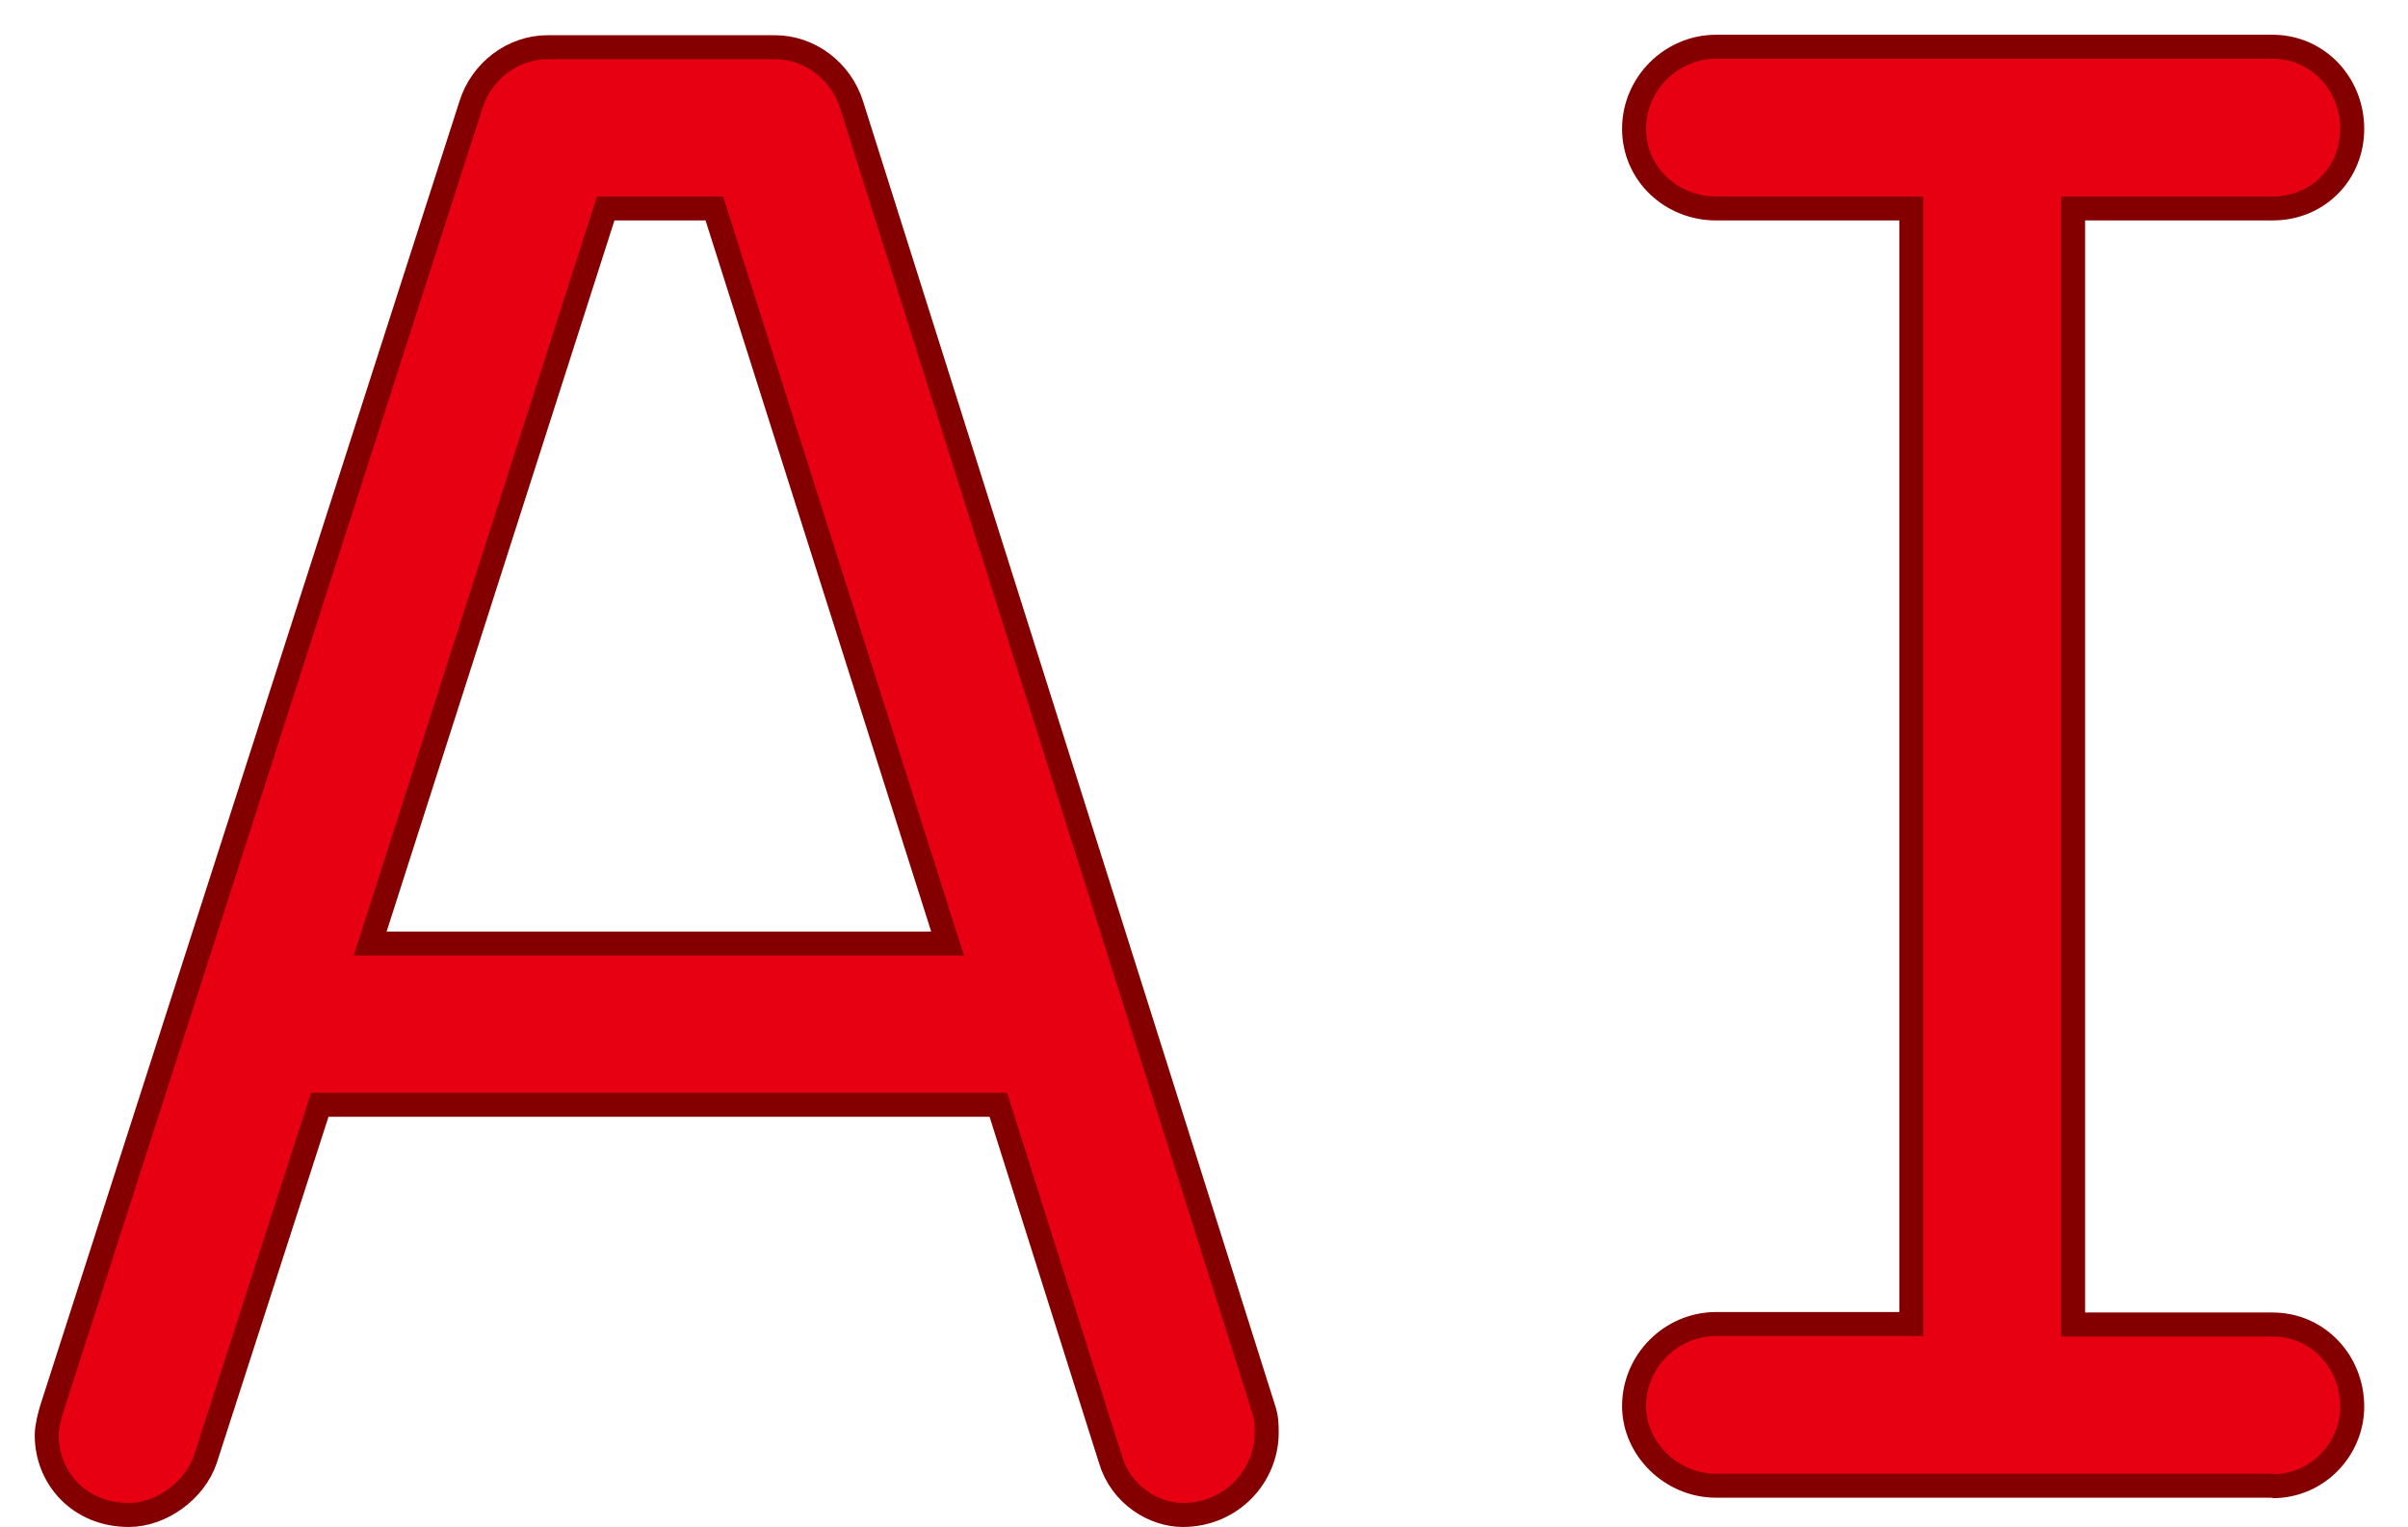 <?xml version="1.0" encoding="utf-8"?>
<svg xmlns="http://www.w3.org/2000/svg" fill="none" height="100%" overflow="visible" preserveAspectRatio="none" style="display: block;" viewBox="0 0 41 26" width="100%">
<g id="Group">
<g id="Group_2">
<path d="M20.137 25.585C19.753 25.585 19.255 25.316 19.1 24.776L17.148 18.602H5.296L3.303 24.776C3.148 25.234 2.65 25.585 2.193 25.585C1.466 25.585 1 25.046 1 24.433C1 24.319 1.041 24.164 1.074 24.05L8.212 1.849C8.367 1.351 8.825 1.008 9.323 1.008H13.195C13.693 1.008 14.15 1.351 14.306 1.849L21.322 24.05C21.363 24.164 21.363 24.278 21.363 24.393C21.363 25.005 20.864 25.585 20.137 25.585ZM12.312 3.344H10.164L6.023 16.266H16.413L12.312 3.344Z" id="Vector" stroke="#840000" stroke-linecap="round" stroke-linejoin="bevel" stroke-width="0.817"/>
<path d="M38.695 25.087H29.22C28.567 25.087 28.027 24.548 28.027 23.935C28.027 23.282 28.567 22.743 29.22 22.743H32.748V3.344H29.22C28.567 3.344 28.027 2.846 28.027 2.192C28.027 1.539 28.567 1 29.22 1H38.695C39.348 1 39.846 1.539 39.846 2.192C39.846 2.846 39.348 3.344 38.695 3.344H35.093V22.751H38.695C39.348 22.751 39.846 23.29 39.846 23.944C39.846 24.556 39.348 25.095 38.695 25.095V25.087Z" id="Vector_2" stroke="#840000" stroke-linecap="round" stroke-linejoin="bevel" stroke-width="0.817"/>
</g>
<g id="Group_3">
<path d="M20.137 25.585C19.753 25.585 19.255 25.316 19.1 24.776L17.148 18.602H5.296L3.303 24.776C3.148 25.234 2.65 25.585 2.193 25.585C1.466 25.585 1 25.046 1 24.433C1 24.319 1.041 24.164 1.074 24.05L8.212 1.849C8.367 1.351 8.825 1.008 9.323 1.008H13.195C13.693 1.008 14.15 1.351 14.306 1.849L21.322 24.05C21.363 24.164 21.363 24.278 21.363 24.393C21.363 25.005 20.864 25.585 20.137 25.585ZM12.312 3.344H10.164L6.023 16.266H16.413L12.312 3.344Z" fill="#E60012" id="Vector_3"/>
<path d="M38.695 25.087H29.22C28.567 25.087 28.027 24.548 28.027 23.935C28.027 23.282 28.567 22.743 29.22 22.743H32.748V3.344H29.22C28.567 3.344 28.027 2.846 28.027 2.192C28.027 1.539 28.567 1 29.22 1H38.695C39.348 1 39.846 1.539 39.846 2.192C39.846 2.846 39.348 3.344 38.695 3.344H35.093V22.751H38.695C39.348 22.751 39.846 23.29 39.846 23.944C39.846 24.556 39.348 25.095 38.695 25.095V25.087Z" fill="#E60012" id="Vector_4"/>
</g>
</g>
</svg>